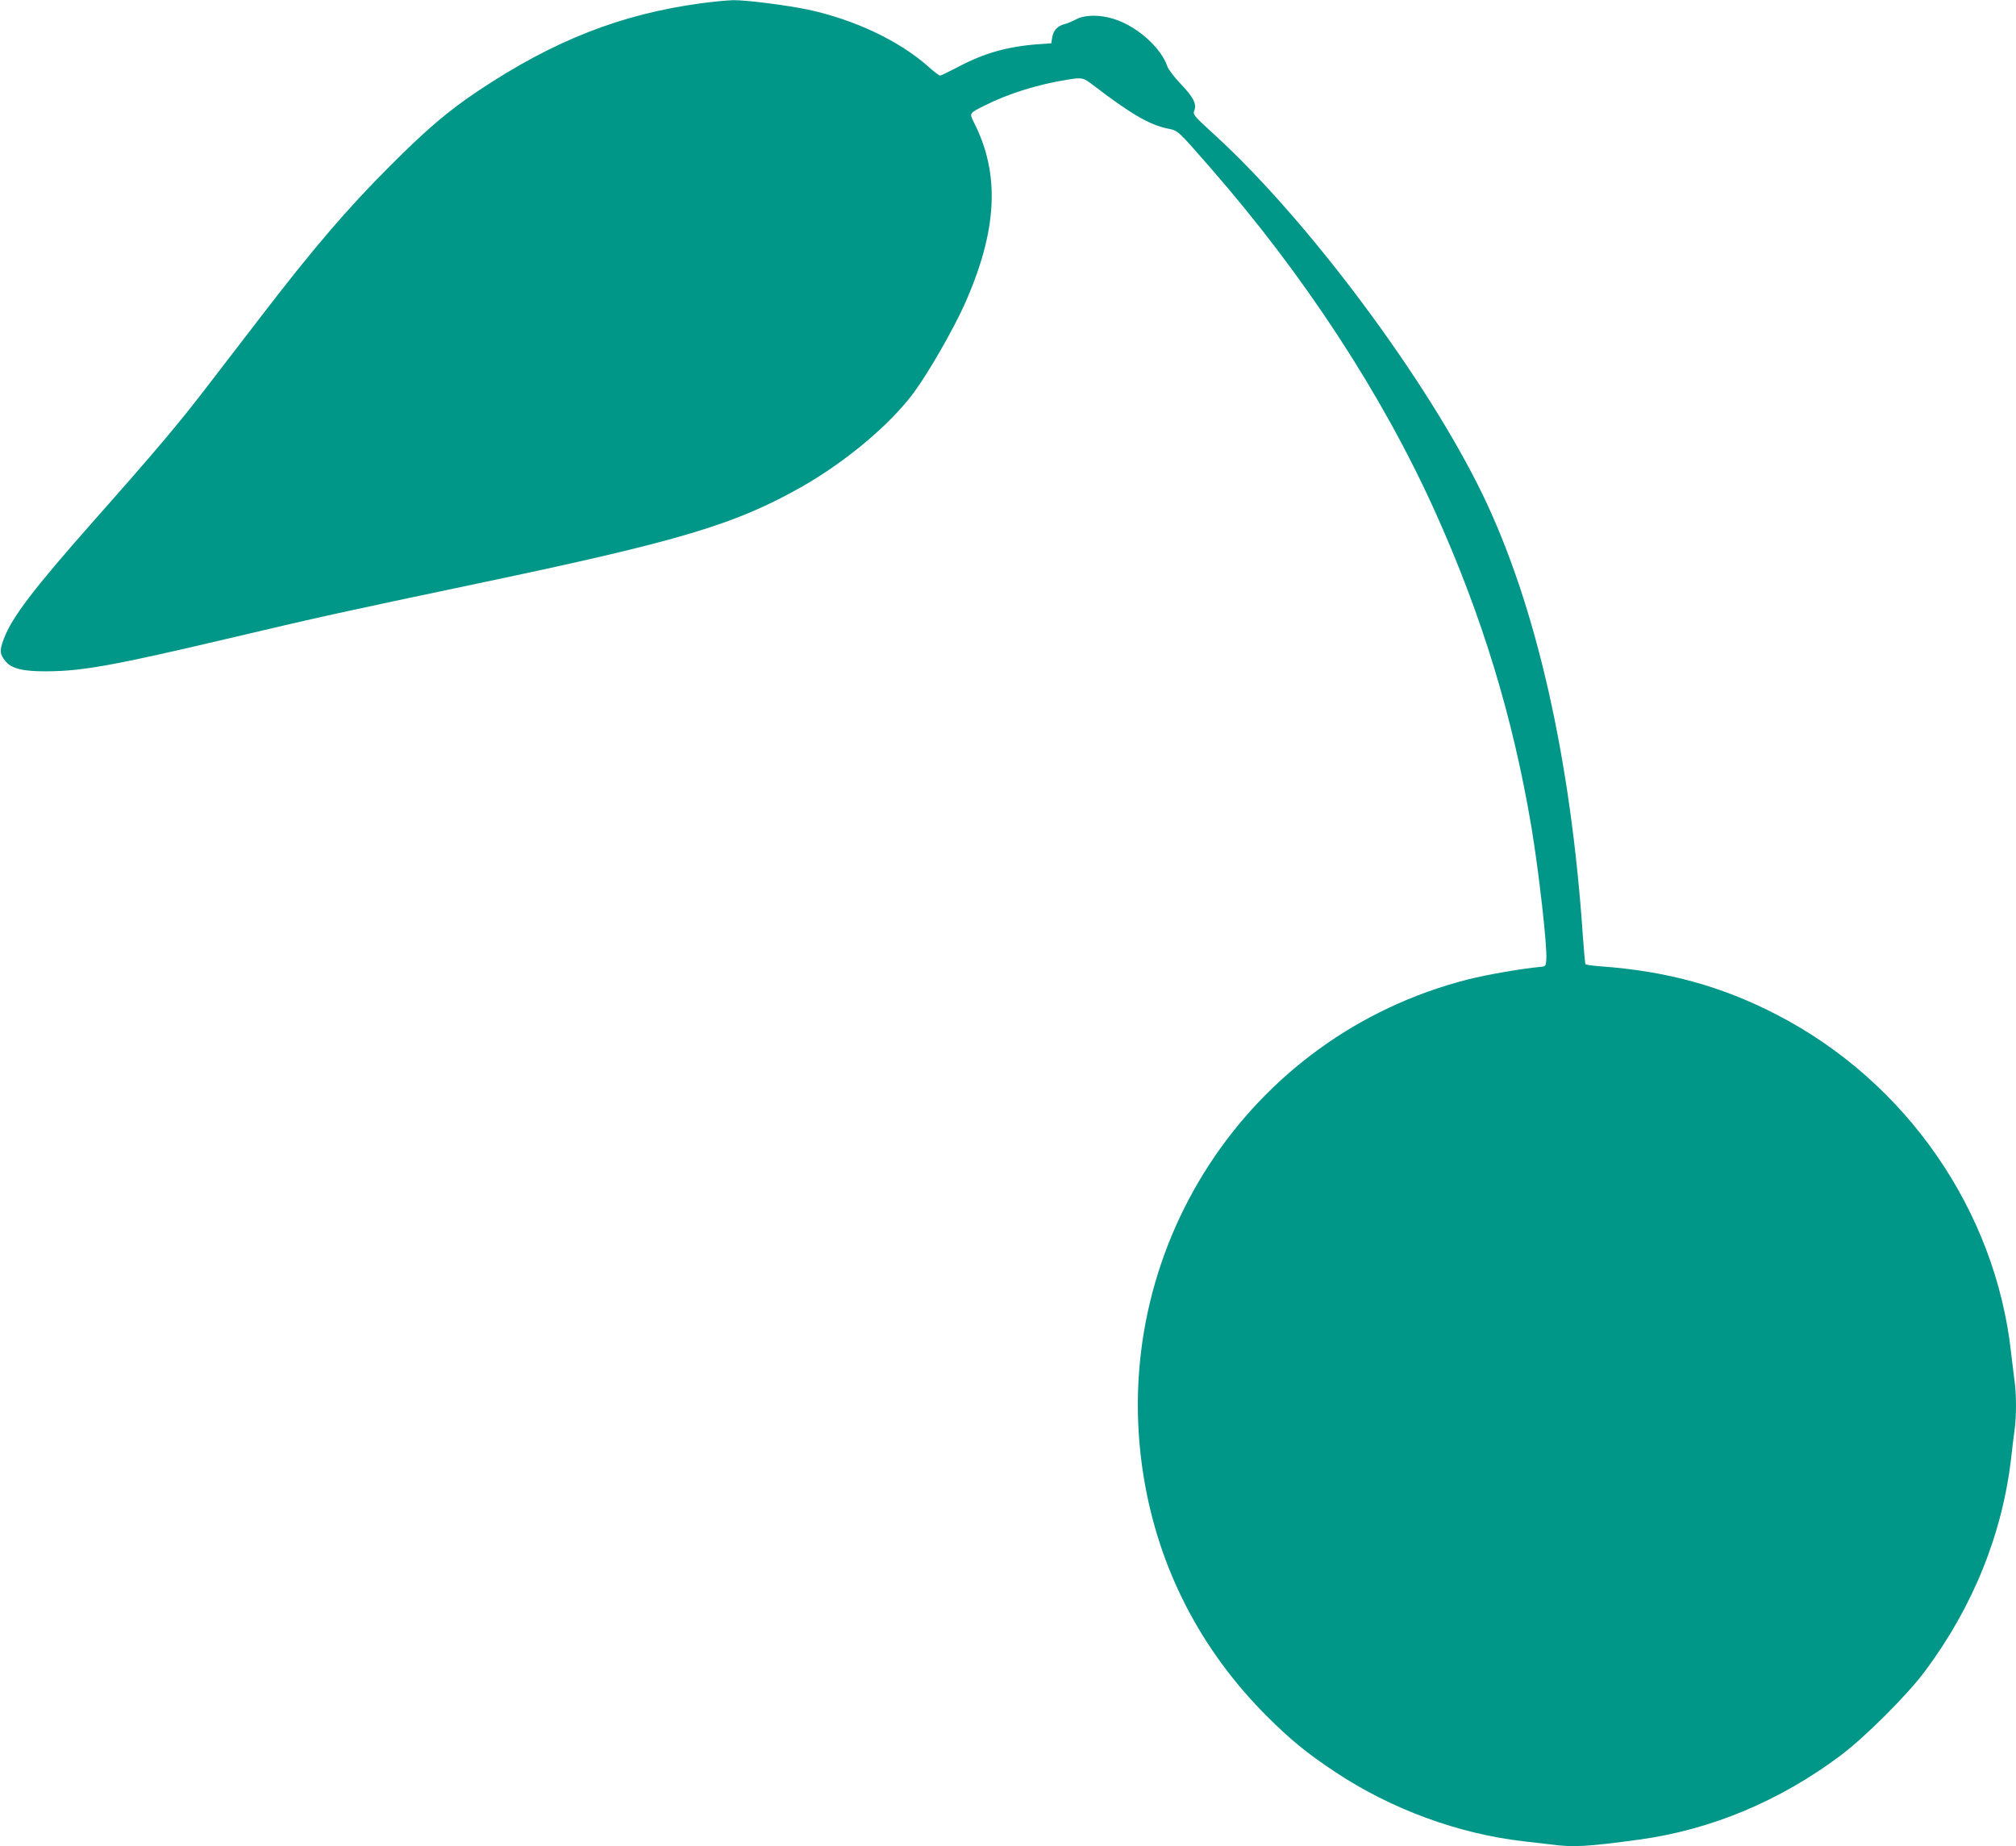<?xml version="1.0" standalone="no"?>
<!DOCTYPE svg PUBLIC "-//W3C//DTD SVG 20010904//EN"
 "http://www.w3.org/TR/2001/REC-SVG-20010904/DTD/svg10.dtd">
<svg version="1.0" xmlns="http://www.w3.org/2000/svg"
 width="1280pt" height="1172pt" viewBox="0 0 1280 1172"
 preserveAspectRatio="xMidYMid meet">
<g transform="translate(0,1172) scale(0.1,-0.1)"
fill="#009688" stroke="none">
<path d="M4450 11699 c-508 -69 -934 -236 -1411 -554 -192 -128 -331 -246
-564 -480 -266 -265 -492 -529 -826 -965 -91 -118 -239 -311 -330 -429 -175
-229 -330 -413 -718 -851 -390 -441 -524 -617 -577 -756 -28 -75 -26 -98 12
-143 38 -46 111 -64 260 -63 227 1 427 37 1169 212 589 139 700 163 1570 346
1286 270 1633 374 2058 615 281 160 562 397 710 598 91 123 249 398 320 556
209 467 229 826 62 1155 -31 62 -33 60 65 109 147 75 338 135 526 165 96 15
101 14 164 -34 233 -179 359 -253 469 -275 74 -16 61 -4 276 -250 595 -681
1088 -1435 1423 -2175 301 -666 498 -1311 616 -2015 47 -283 100 -752 94 -837
-3 -40 -5 -43 -33 -46 -123 -11 -342 -49 -468 -81 -1398 -357 -2288 -1724
-2056 -3154 94 -583 362 -1102 783 -1523 153 -152 252 -233 431 -352 355 -237
786 -395 1200 -442 55 -6 133 -15 173 -20 140 -19 230 -14 560 31 454 62 891
244 1277 533 156 117 423 383 537 536 306 410 493 875 548 1360 6 58 16 135
21 172 12 86 12 231 -1 316 -5 37 -14 114 -21 172 -98 903 -665 1722 -1484
2146 -352 183 -703 279 -1123 309 -50 4 -94 10 -96 14 -2 3 -9 83 -16 176 -76
1127 -296 2099 -634 2800 -350 726 -1107 1743 -1701 2286 -139 127 -142 131
-132 158 16 42 -6 84 -89 171 -39 41 -76 90 -82 108 -41 121 -195 257 -341
302 -89 28 -184 27 -241 -4 -25 -13 -57 -26 -71 -29 -43 -11 -71 -40 -78 -83
l-6 -39 -85 -6 c-192 -14 -341 -56 -507 -144 -57 -30 -109 -55 -114 -55 -6 0
-41 26 -77 59 -186 164 -466 296 -762 360 -134 28 -392 61 -475 60 -38 -1
-131 -10 -205 -20z"/>
</g>
</svg>

